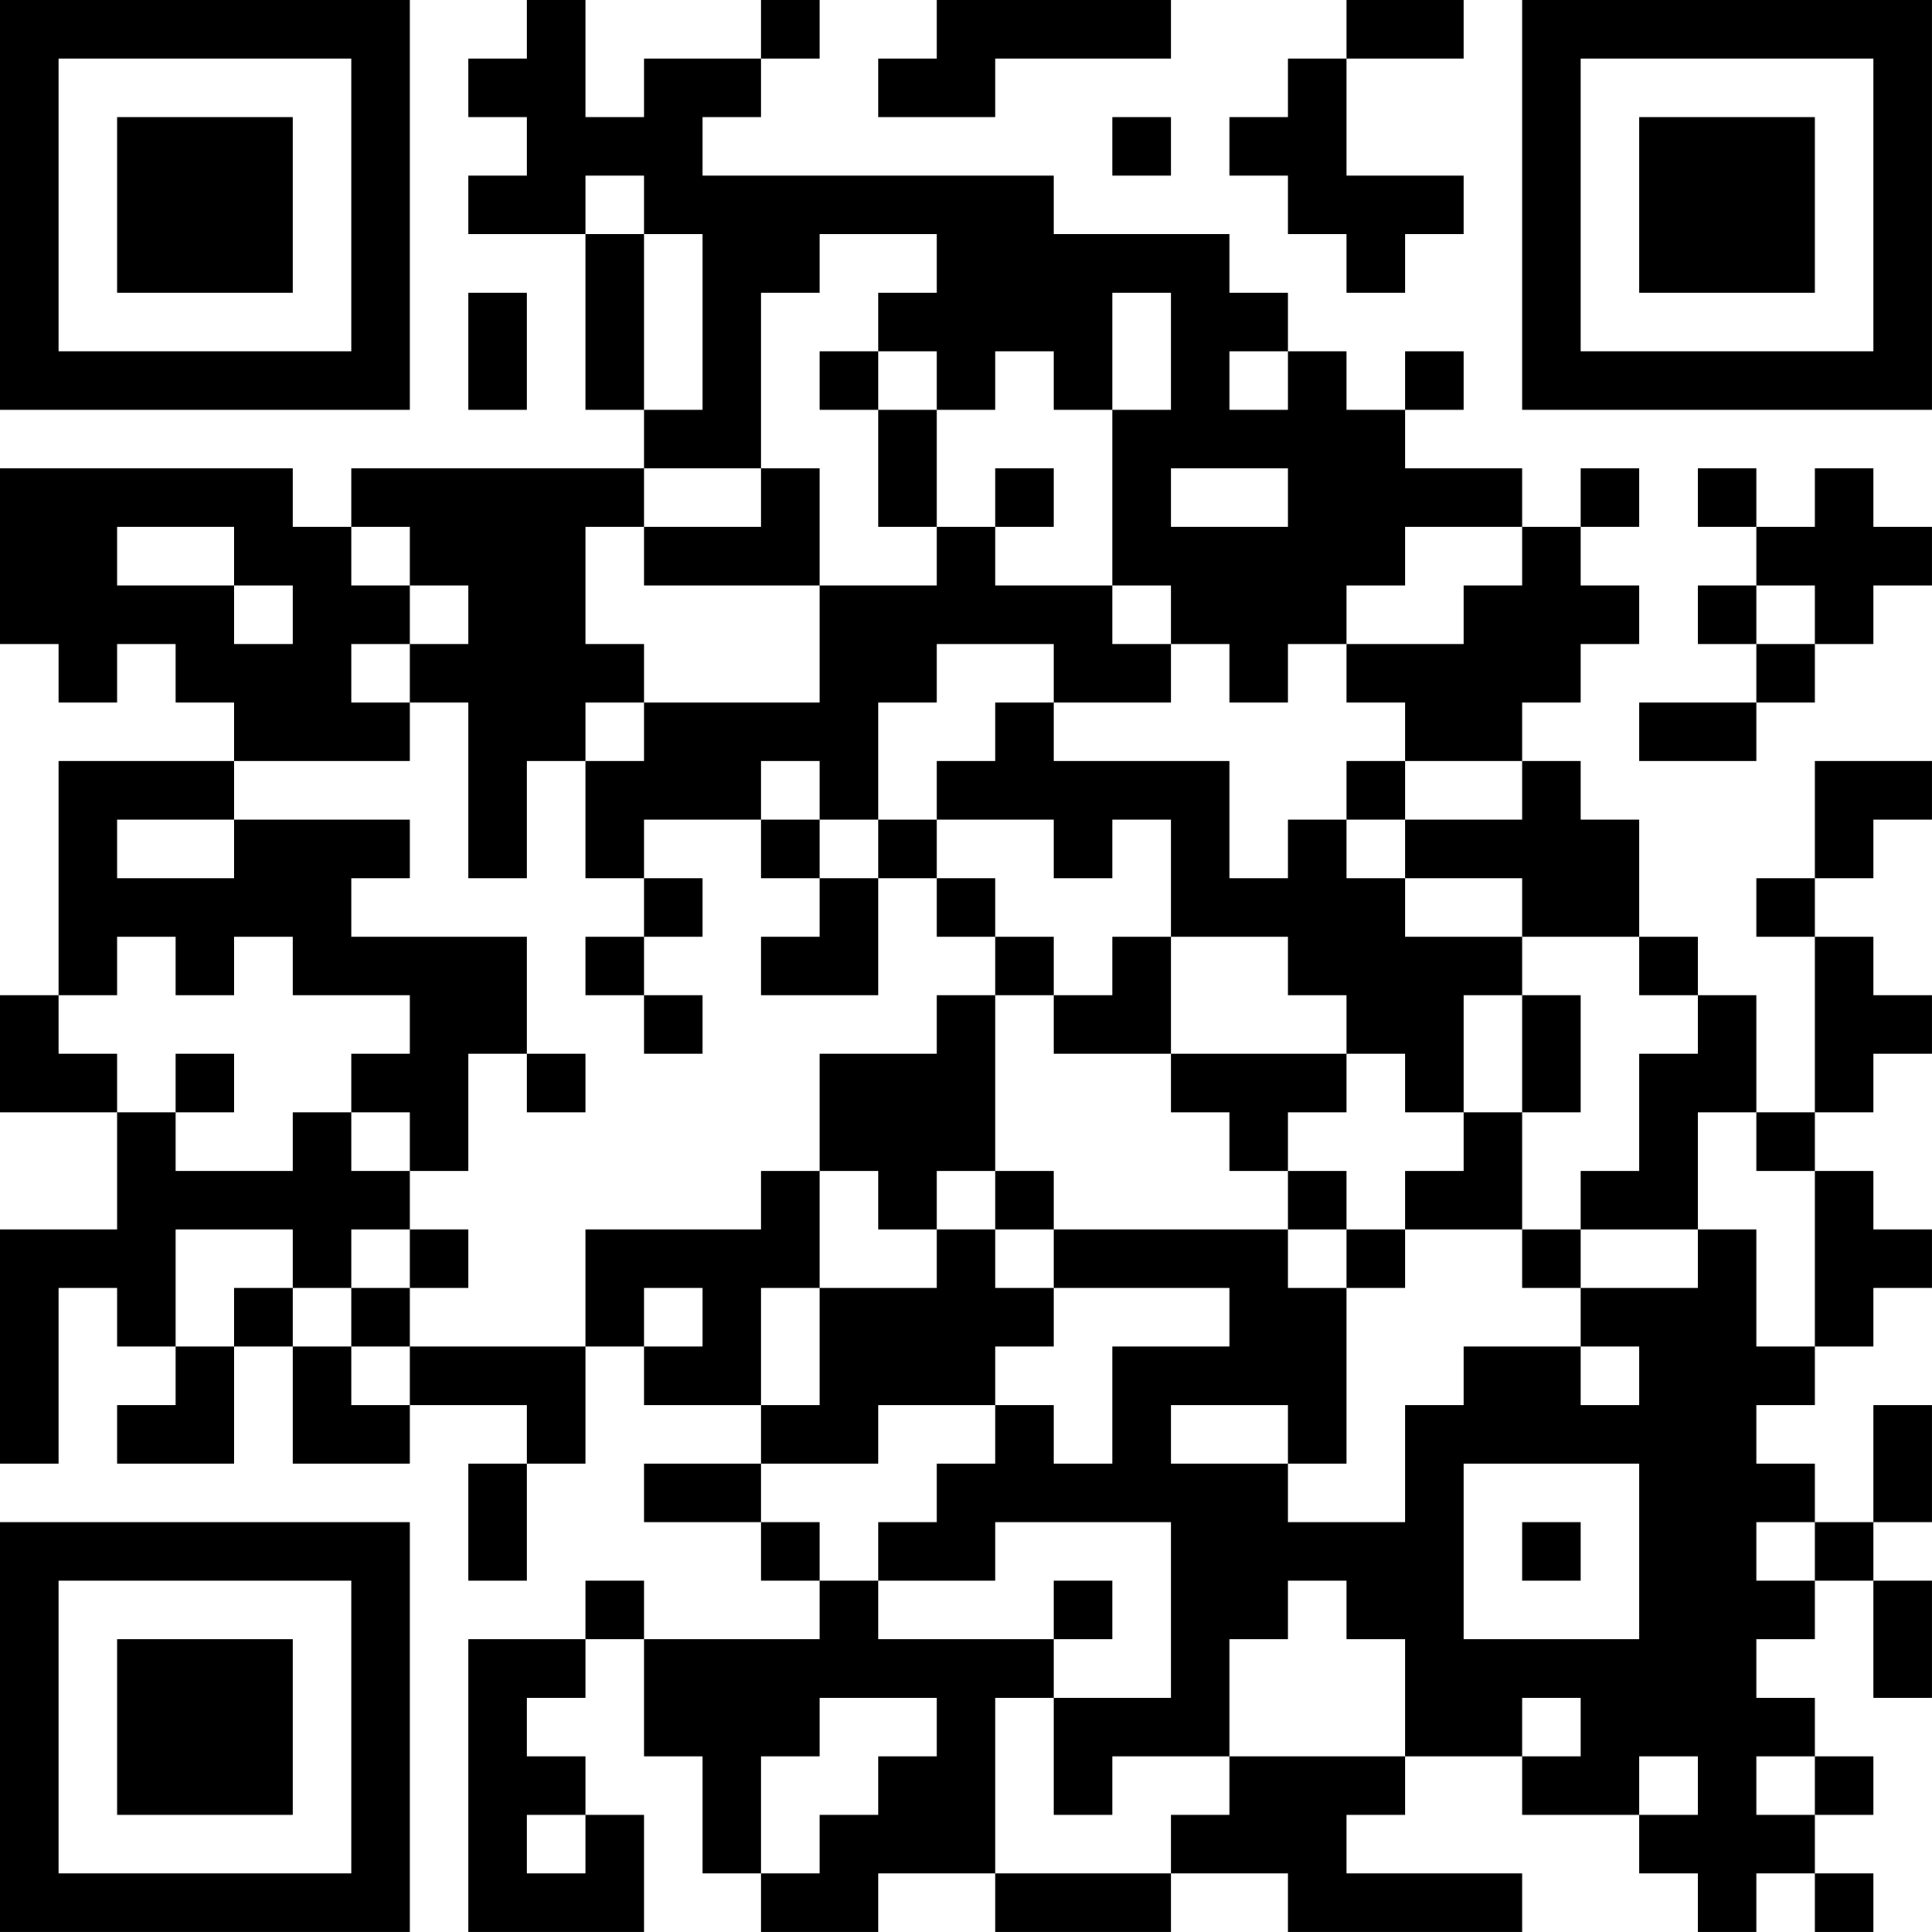 <?xml version="1.0" encoding="UTF-8"?>
<svg xmlns="http://www.w3.org/2000/svg" version="1.1" width="400" height="400" viewBox="0 0 400 400"><rect x="0" y="0" width="400" height="400" fill="#ffffff"/><g transform="scale(12.121)"><g transform="translate(0,0)"><path fill-rule="evenodd" d="M9 0L9 1L8 1L8 2L9 2L9 3L8 3L8 4L10 4L10 7L11 7L11 8L6 8L6 9L5 9L5 8L0 8L0 11L1 11L1 12L2 12L2 11L3 11L3 12L4 12L4 13L1 13L1 17L0 17L0 19L2 19L2 21L0 21L0 25L1 25L1 22L2 22L2 23L3 23L3 24L2 24L2 25L4 25L4 23L5 23L5 25L7 25L7 24L9 24L9 25L8 25L8 27L9 27L9 25L10 25L10 23L11 23L11 24L13 24L13 25L11 25L11 26L13 26L13 27L14 27L14 28L11 28L11 27L10 27L10 28L8 28L8 33L11 33L11 31L10 31L10 30L9 30L9 29L10 29L10 28L11 28L11 30L12 30L12 32L13 32L13 33L15 33L15 32L17 32L17 33L20 33L20 32L22 32L22 33L26 33L26 32L23 32L23 31L24 31L24 30L26 30L26 31L28 31L28 32L29 32L29 33L30 33L30 32L31 32L31 33L32 33L32 32L31 32L31 31L32 31L32 30L31 30L31 29L30 29L30 28L31 28L31 27L32 27L32 29L33 29L33 27L32 27L32 26L33 26L33 24L32 24L32 26L31 26L31 25L30 25L30 24L31 24L31 23L32 23L32 22L33 22L33 21L32 21L32 20L31 20L31 19L32 19L32 18L33 18L33 17L32 17L32 16L31 16L31 15L32 15L32 14L33 14L33 13L31 13L31 15L30 15L30 16L31 16L31 19L30 19L30 17L29 17L29 16L28 16L28 14L27 14L27 13L26 13L26 12L27 12L27 11L28 11L28 10L27 10L27 9L28 9L28 8L27 8L27 9L26 9L26 8L24 8L24 7L25 7L25 6L24 6L24 7L23 7L23 6L22 6L22 5L21 5L21 4L18 4L18 3L12 3L12 2L13 2L13 1L14 1L14 0L13 0L13 1L11 1L11 2L10 2L10 0ZM16 0L16 1L15 1L15 2L17 2L17 1L20 1L20 0ZM23 0L23 1L22 1L22 2L21 2L21 3L22 3L22 4L23 4L23 5L24 5L24 4L25 4L25 3L23 3L23 1L25 1L25 0ZM19 2L19 3L20 3L20 2ZM10 3L10 4L11 4L11 7L12 7L12 4L11 4L11 3ZM14 4L14 5L13 5L13 8L11 8L11 9L10 9L10 11L11 11L11 12L10 12L10 13L9 13L9 15L8 15L8 12L7 12L7 11L8 11L8 10L7 10L7 9L6 9L6 10L7 10L7 11L6 11L6 12L7 12L7 13L4 13L4 14L2 14L2 15L4 15L4 14L7 14L7 15L6 15L6 16L9 16L9 18L8 18L8 20L7 20L7 19L6 19L6 18L7 18L7 17L5 17L5 16L4 16L4 17L3 17L3 16L2 16L2 17L1 17L1 18L2 18L2 19L3 19L3 20L5 20L5 19L6 19L6 20L7 20L7 21L6 21L6 22L5 22L5 21L3 21L3 23L4 23L4 22L5 22L5 23L6 23L6 24L7 24L7 23L10 23L10 21L13 21L13 20L14 20L14 22L13 22L13 24L14 24L14 22L16 22L16 21L17 21L17 22L18 22L18 23L17 23L17 24L15 24L15 25L13 25L13 26L14 26L14 27L15 27L15 28L18 28L18 29L17 29L17 32L20 32L20 31L21 31L21 30L24 30L24 28L23 28L23 27L22 27L22 28L21 28L21 30L19 30L19 31L18 31L18 29L20 29L20 26L17 26L17 27L15 27L15 26L16 26L16 25L17 25L17 24L18 24L18 25L19 25L19 23L21 23L21 22L18 22L18 21L22 21L22 22L23 22L23 25L22 25L22 24L20 24L20 25L22 25L22 26L24 26L24 24L25 24L25 23L27 23L27 24L28 24L28 23L27 23L27 22L29 22L29 21L30 21L30 23L31 23L31 20L30 20L30 19L29 19L29 21L27 21L27 20L28 20L28 18L29 18L29 17L28 17L28 16L26 16L26 15L24 15L24 14L26 14L26 13L24 13L24 12L23 12L23 11L25 11L25 10L26 10L26 9L24 9L24 10L23 10L23 11L22 11L22 12L21 12L21 11L20 11L20 10L19 10L19 7L20 7L20 5L19 5L19 7L18 7L18 6L17 6L17 7L16 7L16 6L15 6L15 5L16 5L16 4ZM8 5L8 7L9 7L9 5ZM14 6L14 7L15 7L15 9L16 9L16 10L14 10L14 8L13 8L13 9L11 9L11 10L14 10L14 12L11 12L11 13L10 13L10 15L11 15L11 16L10 16L10 17L11 17L11 18L12 18L12 17L11 17L11 16L12 16L12 15L11 15L11 14L13 14L13 15L14 15L14 16L13 16L13 17L15 17L15 15L16 15L16 16L17 16L17 17L16 17L16 18L14 18L14 20L15 20L15 21L16 21L16 20L17 20L17 21L18 21L18 20L17 20L17 17L18 17L18 18L20 18L20 19L21 19L21 20L22 20L22 21L23 21L23 22L24 22L24 21L26 21L26 22L27 22L27 21L26 21L26 19L27 19L27 17L26 17L26 16L24 16L24 15L23 15L23 14L24 14L24 13L23 13L23 14L22 14L22 15L21 15L21 13L18 13L18 12L20 12L20 11L19 11L19 10L17 10L17 9L18 9L18 8L17 8L17 9L16 9L16 7L15 7L15 6ZM21 6L21 7L22 7L22 6ZM20 8L20 9L22 9L22 8ZM29 8L29 9L30 9L30 10L29 10L29 11L30 11L30 12L28 12L28 13L30 13L30 12L31 12L31 11L32 11L32 10L33 10L33 9L32 9L32 8L31 8L31 9L30 9L30 8ZM2 9L2 10L4 10L4 11L5 11L5 10L4 10L4 9ZM30 10L30 11L31 11L31 10ZM16 11L16 12L15 12L15 14L14 14L14 13L13 13L13 14L14 14L14 15L15 15L15 14L16 14L16 15L17 15L17 16L18 16L18 17L19 17L19 16L20 16L20 18L23 18L23 19L22 19L22 20L23 20L23 21L24 21L24 20L25 20L25 19L26 19L26 17L25 17L25 19L24 19L24 18L23 18L23 17L22 17L22 16L20 16L20 14L19 14L19 15L18 15L18 14L16 14L16 13L17 13L17 12L18 12L18 11ZM3 18L3 19L4 19L4 18ZM9 18L9 19L10 19L10 18ZM7 21L7 22L6 22L6 23L7 23L7 22L8 22L8 21ZM11 22L11 23L12 23L12 22ZM25 25L25 28L28 28L28 25ZM26 26L26 27L27 27L27 26ZM30 26L30 27L31 27L31 26ZM18 27L18 28L19 28L19 27ZM14 29L14 30L13 30L13 32L14 32L14 31L15 31L15 30L16 30L16 29ZM26 29L26 30L27 30L27 29ZM28 30L28 31L29 31L29 30ZM30 30L30 31L31 31L31 30ZM9 31L9 32L10 32L10 31ZM0 0L0 7L7 7L7 0ZM1 1L1 6L6 6L6 1ZM2 2L2 5L5 5L5 2ZM26 0L26 7L33 7L33 0ZM27 1L27 6L32 6L32 1ZM28 2L28 5L31 5L31 2ZM0 26L0 33L7 33L7 26ZM1 27L1 32L6 32L6 27ZM2 28L2 31L5 31L5 28Z" fill="#000000"/></g></g></svg>
